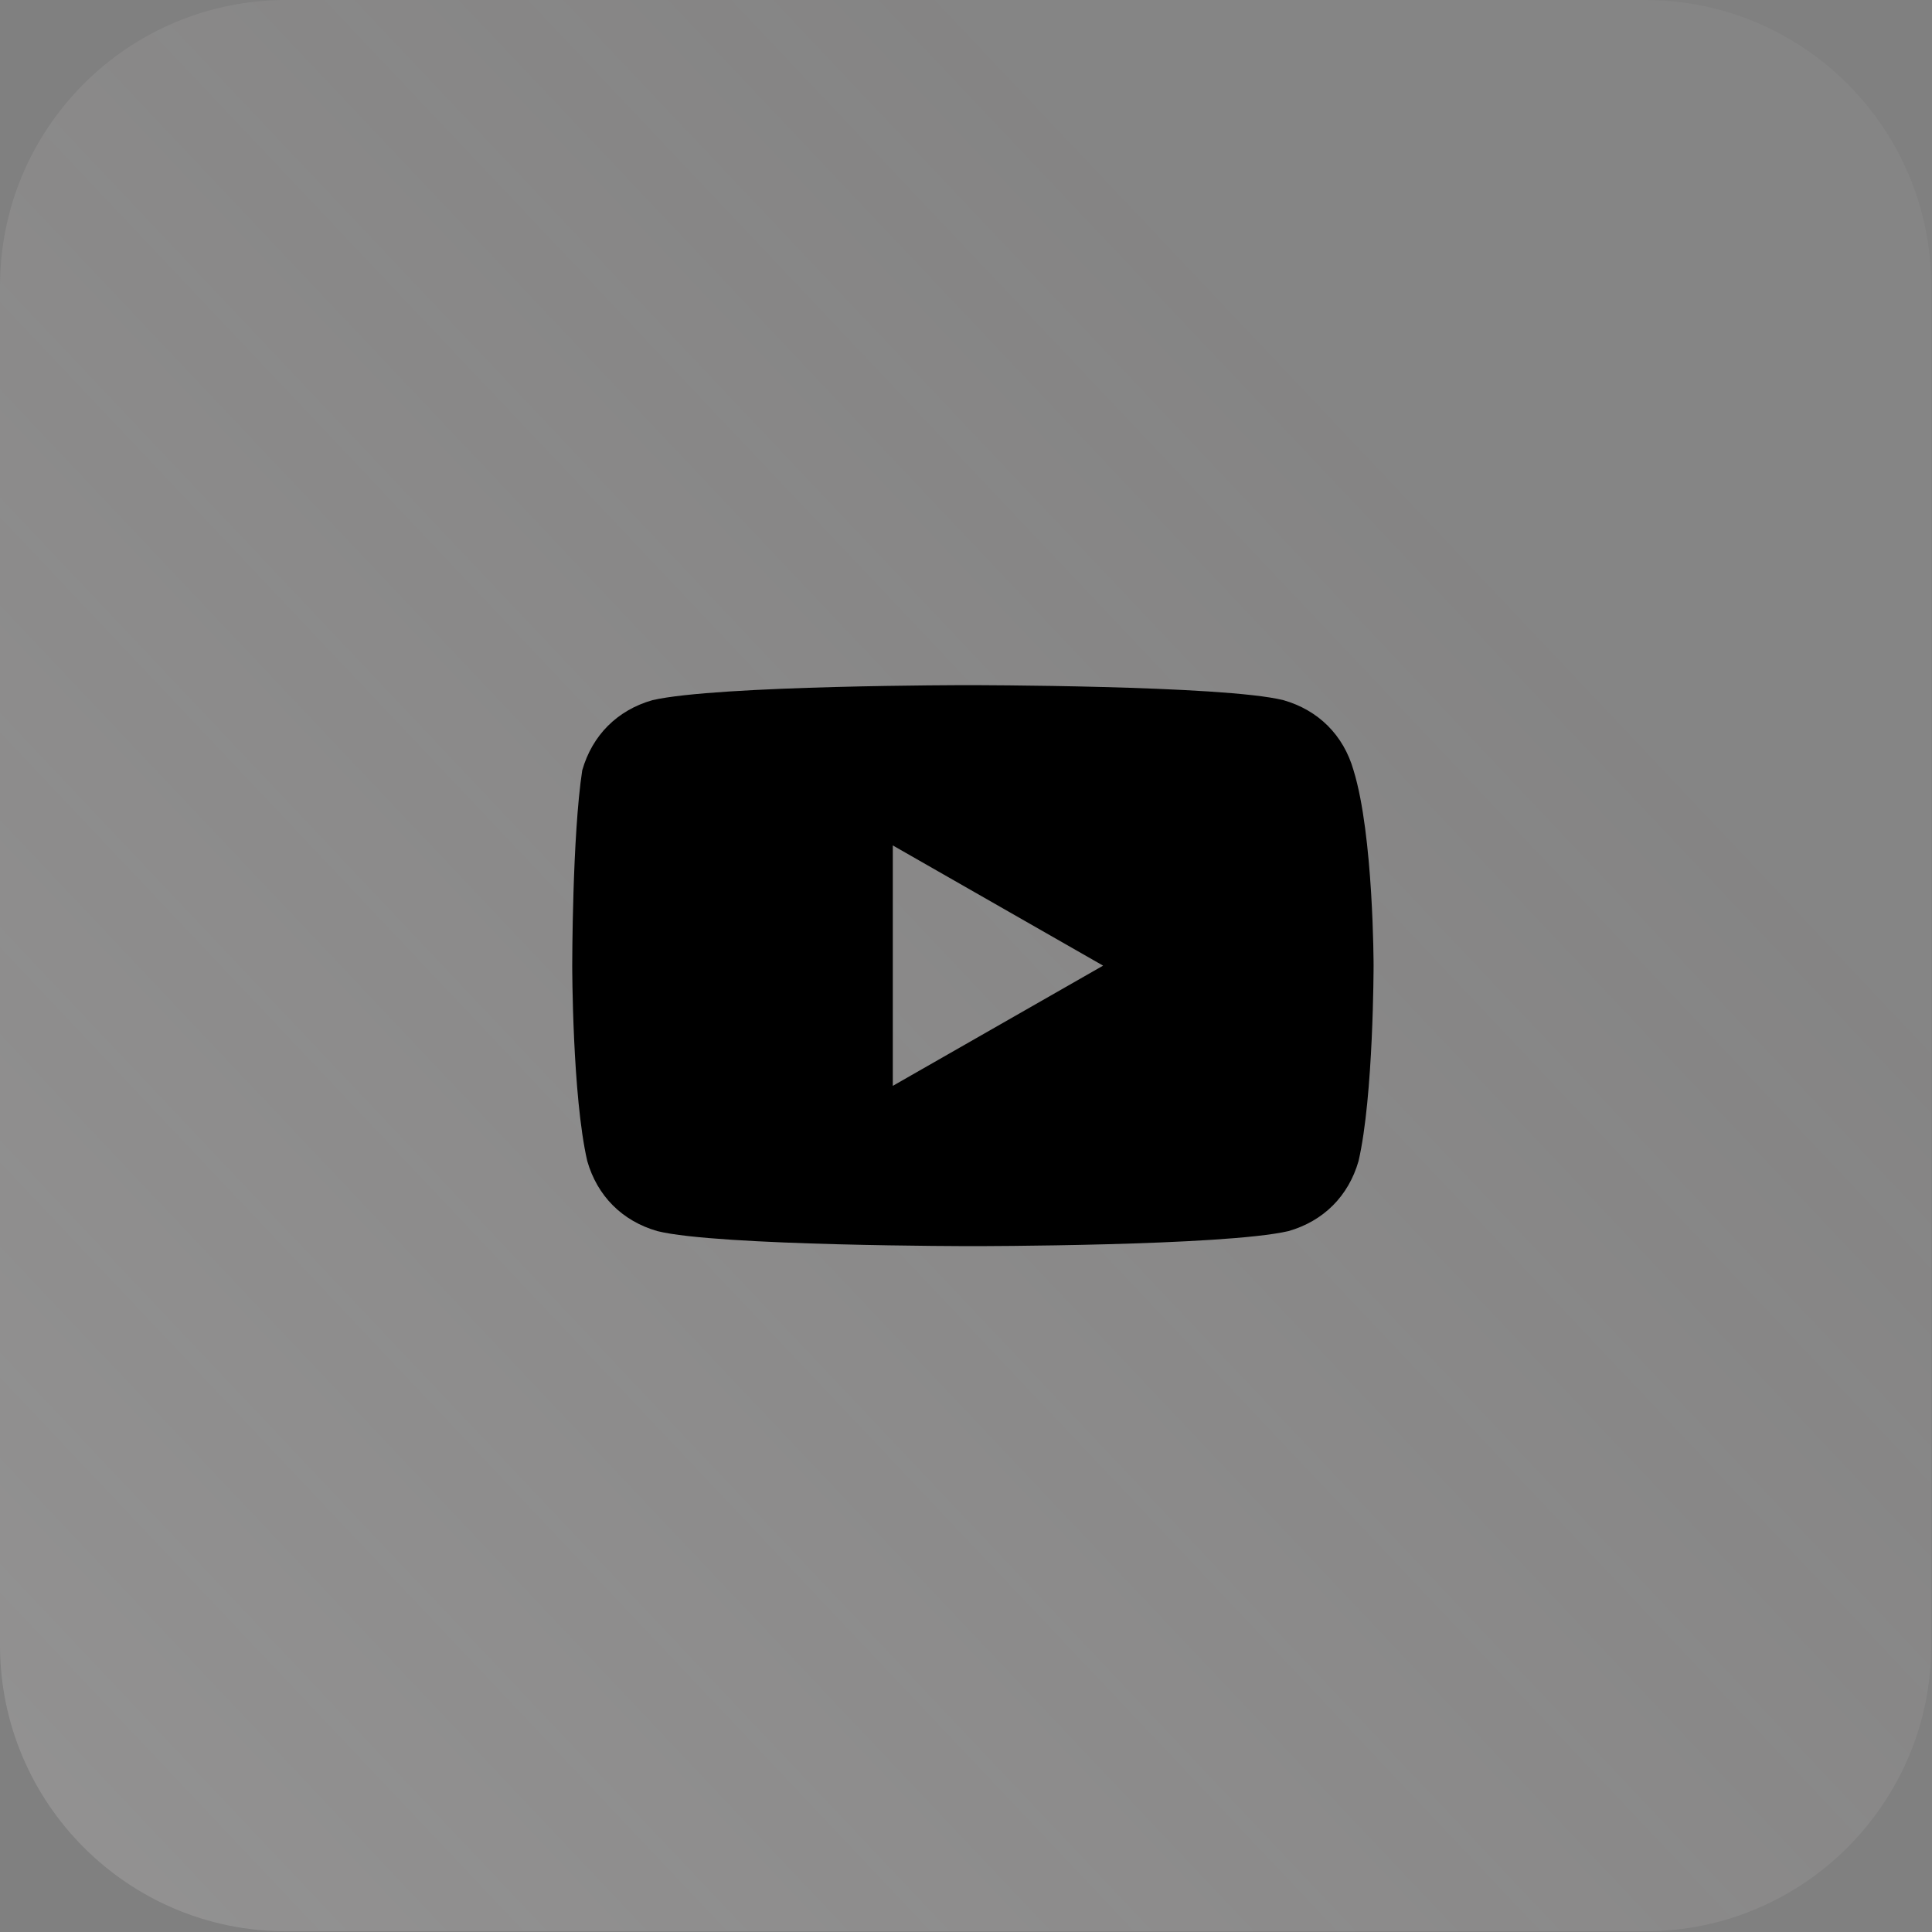 <?xml version="1.0" encoding="UTF-8"?> <svg xmlns="http://www.w3.org/2000/svg" width="27" height="27" viewBox="0 0 27 27" fill="none"><rect x="0" y="0" width="27" height="27" fill="#808080" stroke="none"/><g clip-path="url(#clip0_18_2)"><g clip-path="url(#clip1_18_2)"><g clip-path="url(#clip2_18_2)"><path d="M22.991 0H3.999C1.79 0 0 1.79 0 3.999V22.991C0 25.2 1.79 26.99 3.999 26.99H22.991C25.2 26.99 26.99 25.2 26.99 22.991V3.999C26.99 1.79 25.2 0 22.991 0Z" fill="url(#paint0_linear_18_2)"></path><path d="M18.916 10.765C18.776 10.275 18.426 9.925 17.936 9.785C17.096 9.575 13.527 9.575 13.527 9.575C13.527 9.575 10.027 9.575 9.117 9.785C8.627 9.925 8.277 10.275 8.137 10.765C7.997 11.675 7.997 13.495 7.997 13.495C7.997 13.495 7.997 15.315 8.207 16.225C8.347 16.715 8.697 17.065 9.187 17.205C10.027 17.415 13.597 17.415 13.597 17.415C13.597 17.415 17.096 17.415 18.006 17.205C18.496 17.065 18.846 16.715 18.986 16.225C19.196 15.315 19.196 13.495 19.196 13.495C19.196 13.495 19.196 11.675 18.916 10.765ZM12.477 15.175V11.815L15.416 13.495L12.477 15.175Z" fill="black"></path></g></g></g><defs><linearGradient id="paint0_linear_18_2" x1="13.495" y1="5.70313e-07" x2="-5.642" y2="18.1" gradientUnits="userSpaceOnUse"><stop stop-color="#FFF2F2" stop-opacity="0.04"></stop><stop offset="1" stop-color="#FFFAFA" stop-opacity="0.14"></stop></linearGradient><clipPath id="clip0_18_2"><rect width="26.99" height="26.99" fill="white"></rect></clipPath><clipPath id="clip1_18_2"><rect width="26.99" height="26.99" fill="white"></rect></clipPath><clipPath id="clip2_18_2"><rect width="26.99" height="26.99" fill="white"></rect></clipPath></defs></svg> 
